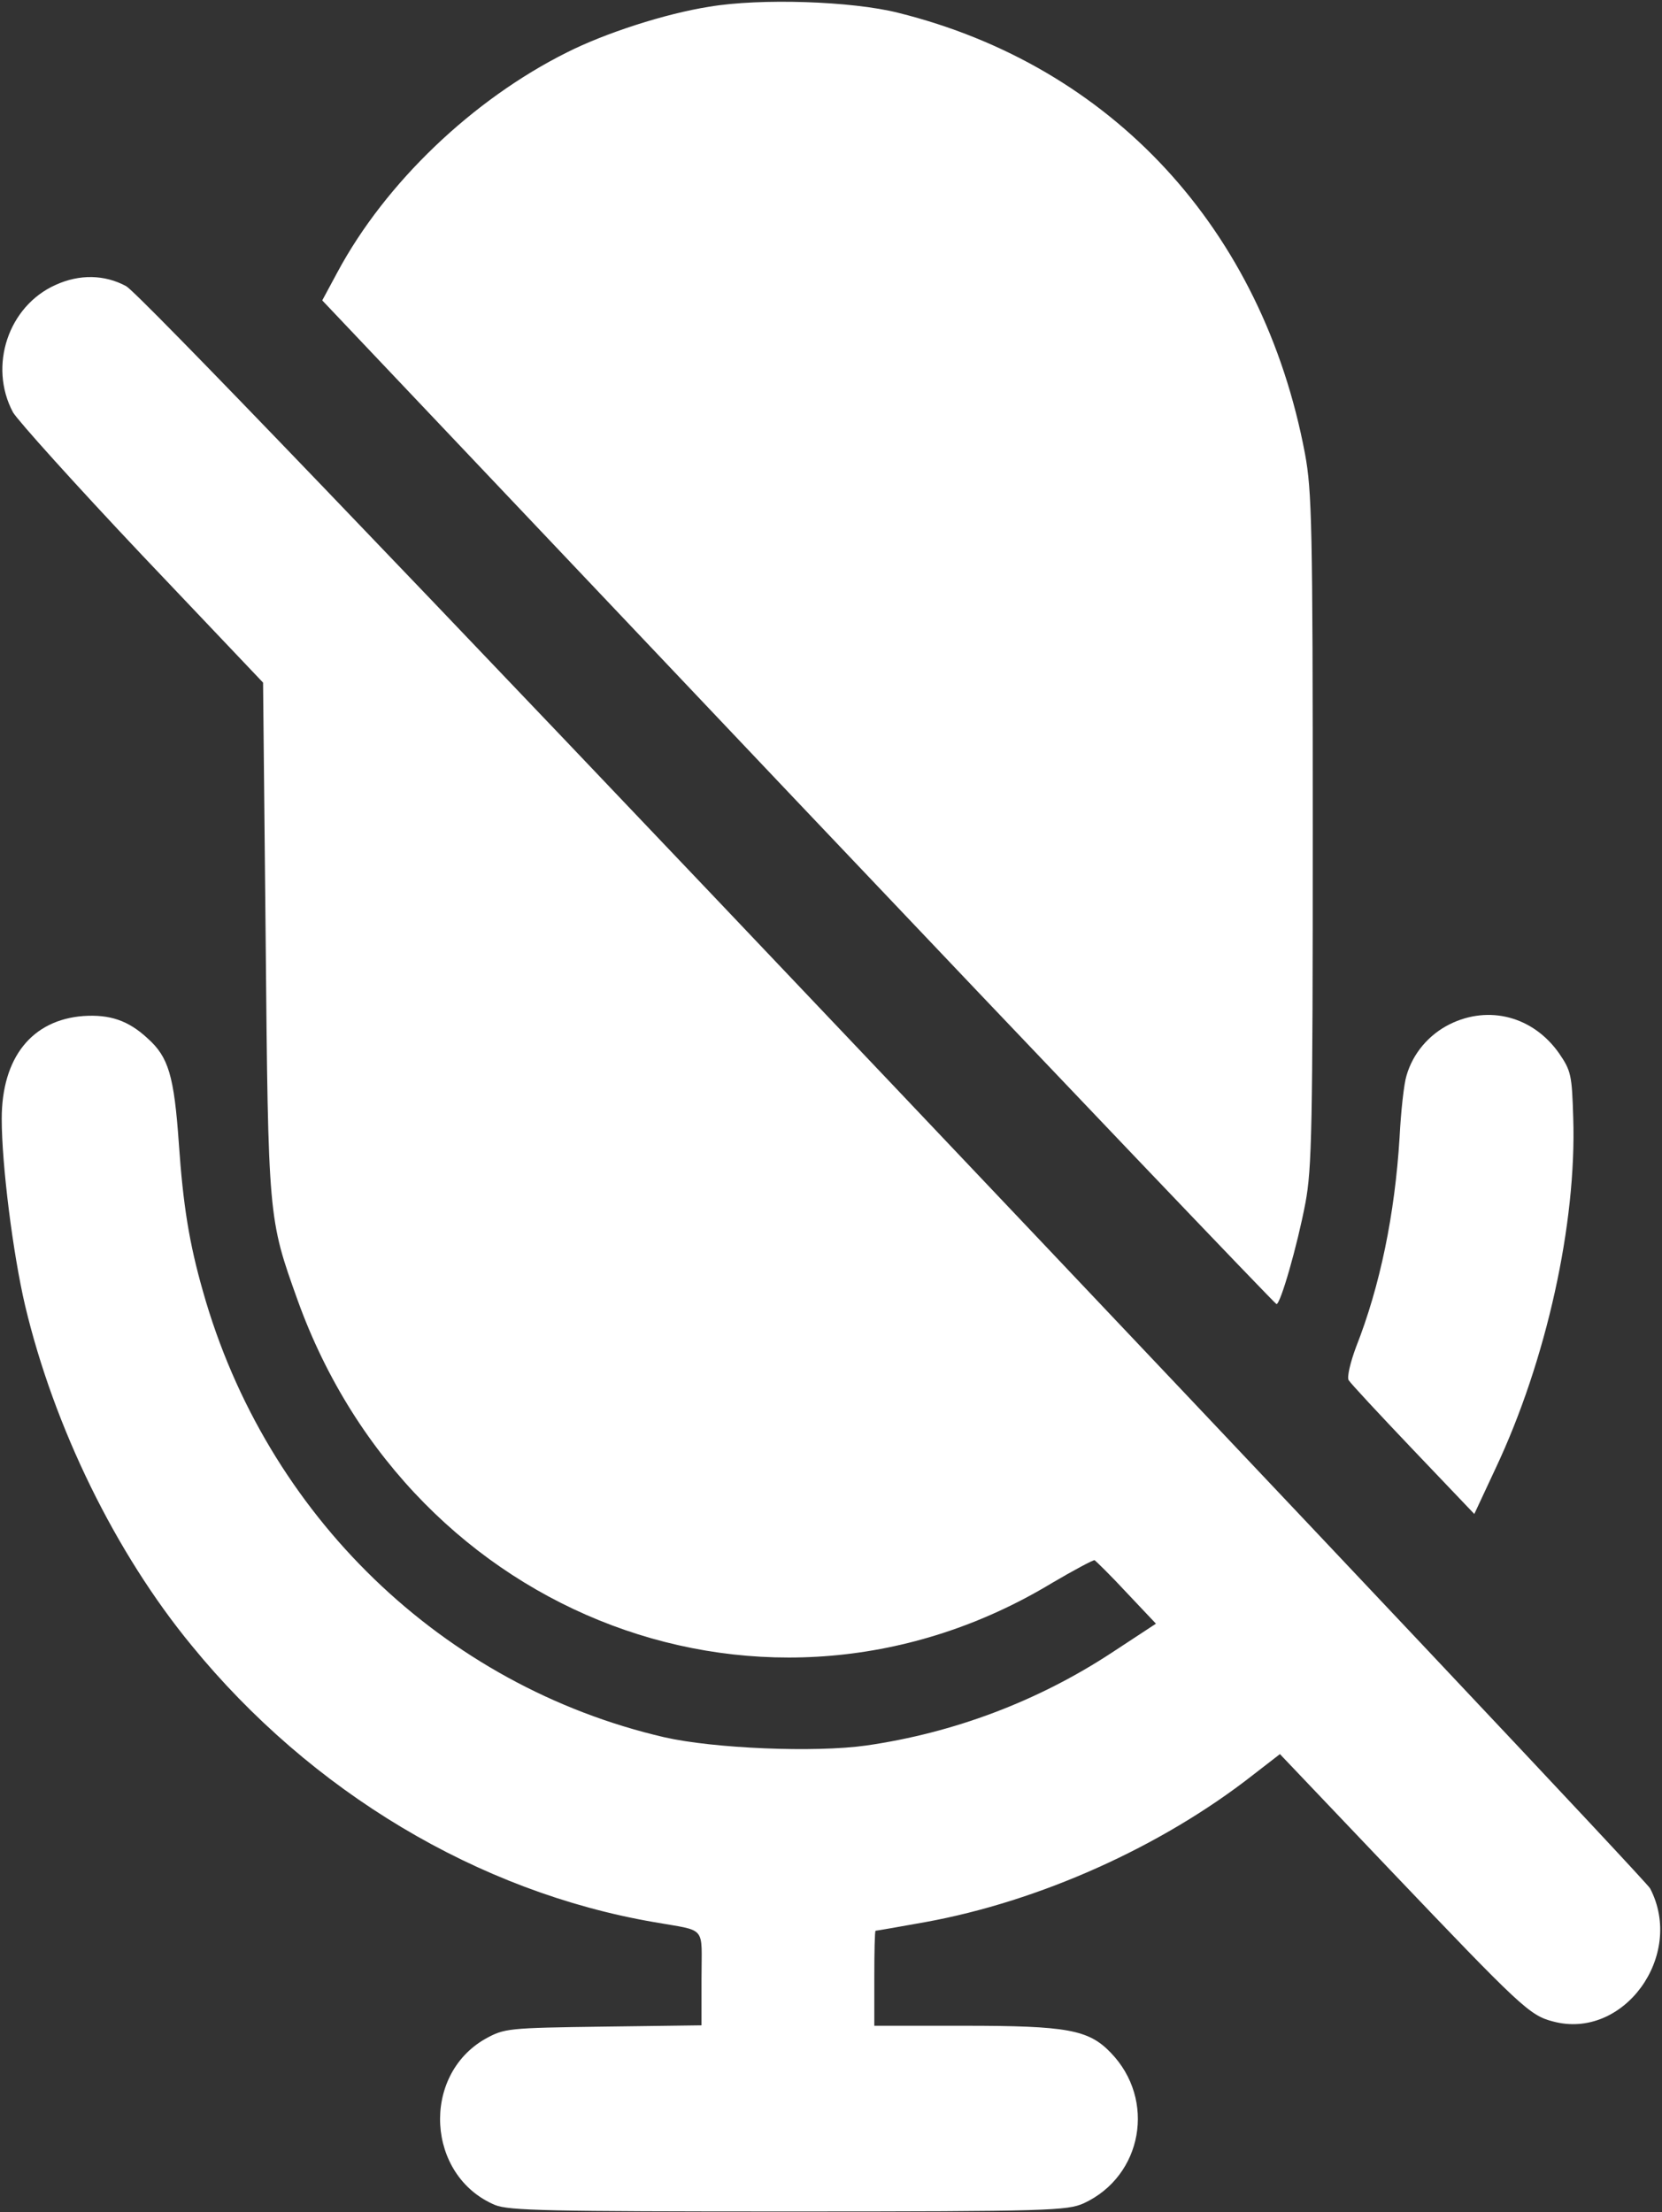 <svg width="513" height="683" viewBox="0 0 513 683" fill="none" xmlns="http://www.w3.org/2000/svg">
<rect x="0" y="0" width="513" height="683" fill="#333333" stroke="none"/>
<path d="M218.933 2.075C205.333 4.209 186.8 10.209 174.933 16.209C145.867 30.742 118.933 56.475 104.133 84.075L99.467 92.742L246.267 247.675C327.067 332.875 393.6 402.609 394 402.609C395.2 402.742 400.4 384.742 402.933 371.409C404.933 360.742 405.2 348.209 405.2 256.075C405.2 162.342 404.933 151.542 402.8 140.075C389.733 70.742 343.2 20.342 277.2 3.942C262.933 0.342 234.667 -0.591 218.933 2.075Z" fill="white"/>
<path d="M17.2 87.942C2.533 94.475 -3.6 113.009 4 127.275C5.467 129.809 23.333 149.675 43.867 171.409L81.2 210.742L82 289.809C82.8 376.475 82.8 376.075 91.867 401.409C127.333 499.942 237.467 541.409 324.667 488.742C331.467 484.742 337.467 481.542 337.867 481.675C338.267 481.942 342.8 486.342 347.733 491.675L356.8 501.275L343.2 510.209C320.267 525.275 294.267 535.009 267.467 538.875C251.6 541.142 220.267 539.809 205.067 536.342C136.667 520.475 82.133 467.809 62.666 398.742C58.4 383.809 56.533 372.209 55.2 353.009C53.733 332.075 52 326.342 45.6 320.609C39.6 315.009 33.867 313.142 25.733 313.675C9.867 314.875 0.533 326.475 0.533 345.409C0.533 359.675 4 387.009 7.733 403.009C16.666 440.609 35.6 479.409 59.2 508.075C96 553.142 147.6 584.075 201.867 593.409C218.4 596.342 216.533 594.209 216.533 610.742V625.275L186.267 625.675C156.667 626.075 155.733 626.209 149.867 629.409C129.867 640.742 131.6 671.809 152.8 680.742C157.067 682.475 169.067 682.742 243.467 682.742C324.133 682.742 329.467 682.475 334.533 680.209C352.667 671.809 356.933 648.209 342.8 633.675C336 626.609 329.333 625.409 297.6 625.409H269.867V610.742C269.867 602.609 270 596.075 270.267 596.075C270.533 596.075 277.467 594.875 285.6 593.409C320.8 587.009 358.4 570.209 386.8 547.942L395.067 541.542L428.933 577.142C469.467 619.675 472.133 622.209 479.333 624.075C501.067 629.942 520.133 603.809 509.333 583.009C508.267 581.009 403.333 469.675 276 335.409C119.2 170.075 42.666 90.475 38.933 88.342C32.267 84.742 24.533 84.609 17.2 87.942Z" fill="white"/>
<path d="M447.467 316.209C441.067 319.409 436.134 325.142 434.134 332.075C433.334 334.609 432.4 343.275 432 351.142C430.534 374.875 426 397.009 418.534 415.942C416.8 420.609 415.734 425.142 416.267 426.075C416.8 427.009 425.734 436.609 436.134 447.542L455.067 467.409L461.6 453.409C477.334 420.075 486.667 377.675 485.6 345.142C485.2 331.809 484.934 330.609 481.2 325.142C473.2 313.809 459.6 310.209 447.467 316.209Z" fill="white"/>
</svg>
